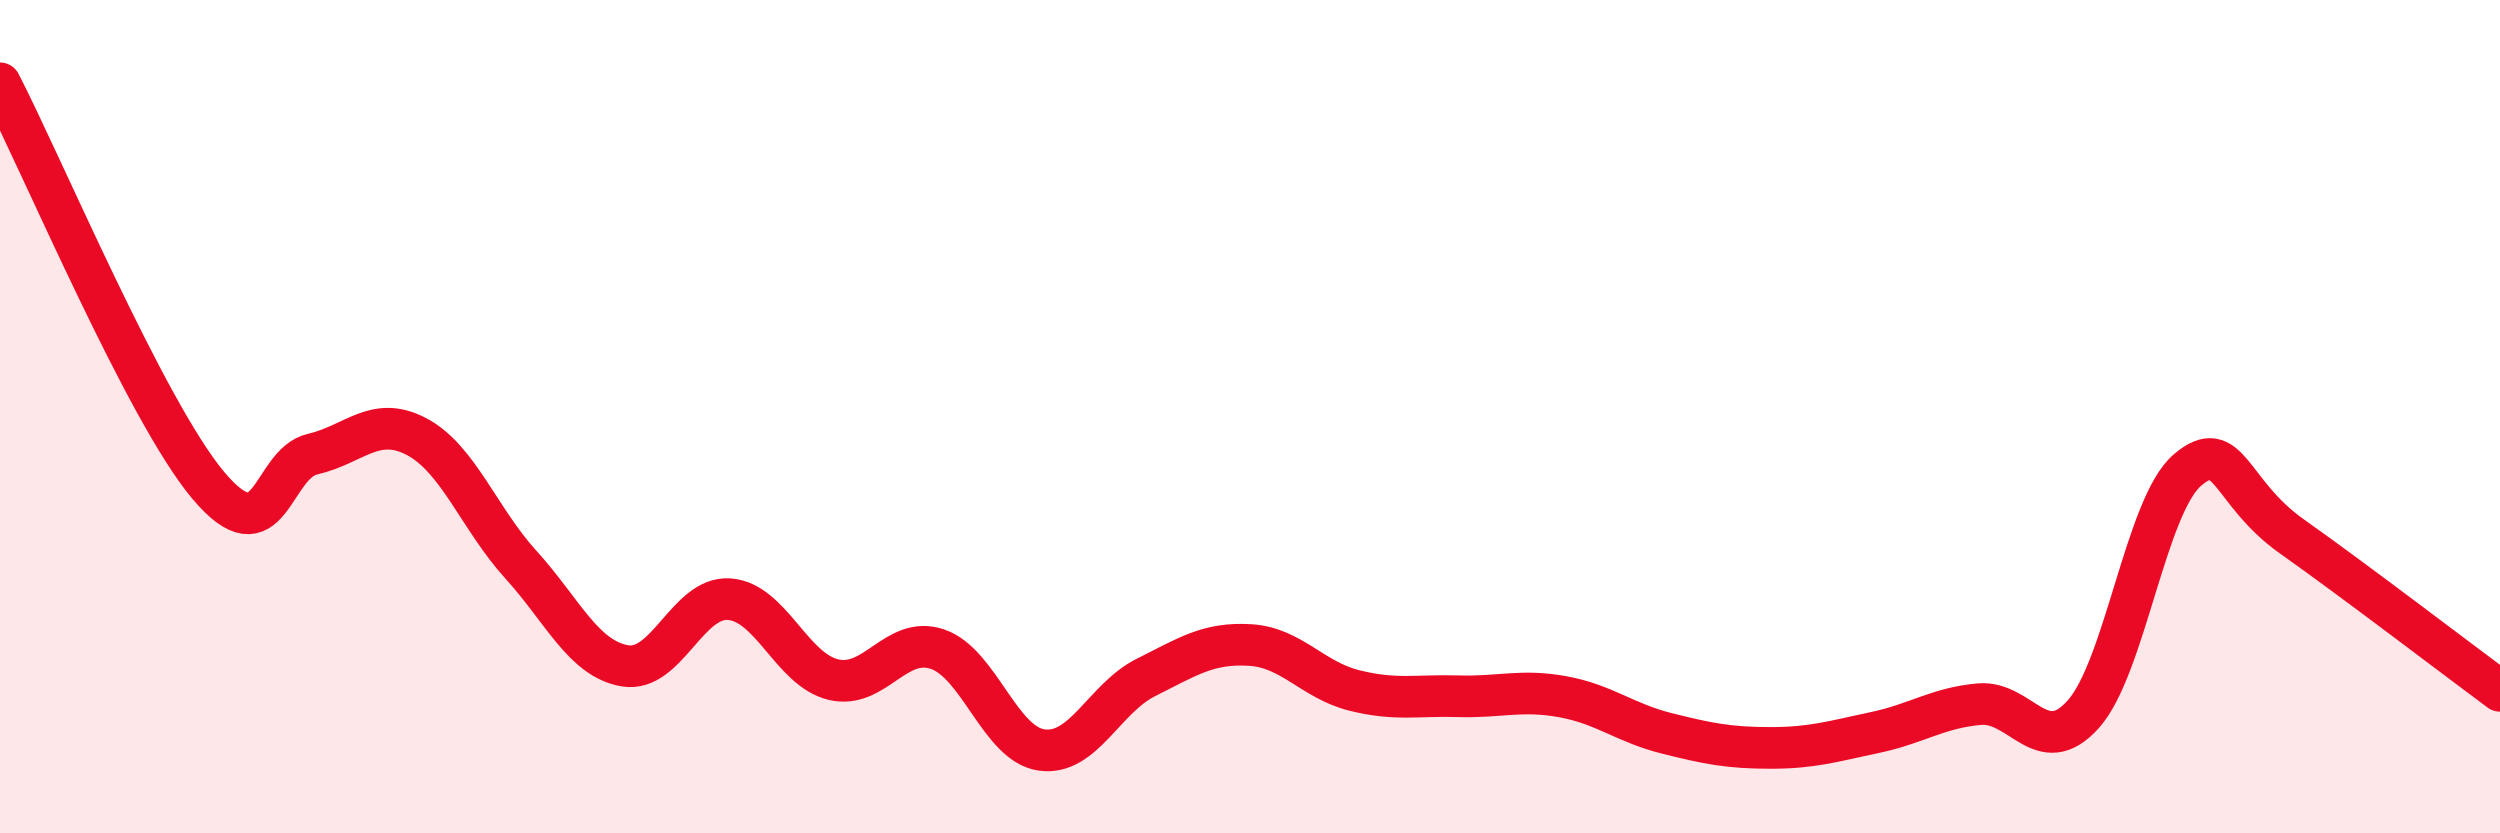 
    <svg width="60" height="20" viewBox="0 0 60 20" xmlns="http://www.w3.org/2000/svg">
      <path
        d="M 0,2 C 1,3.93 3.5,9.87 5,11.65 C 6.5,13.43 6.5,11.13 7.5,10.9 C 8.5,10.67 9,9.95 10,10.48 C 11,11.01 11.5,12.45 12.5,13.55 C 13.5,14.65 14,15.81 15,15.98 C 16,16.15 16.5,14.31 17.5,14.38 C 18.5,14.45 19,16.07 20,16.31 C 21,16.55 21.5,15.24 22.5,15.58 C 23.5,15.92 24,17.86 25,18 C 26,18.14 26.5,16.76 27.5,16.26 C 28.5,15.76 29,15.42 30,15.48 C 31,15.54 31.5,16.32 32.5,16.57 C 33.5,16.82 34,16.68 35,16.71 C 36,16.74 36.5,16.54 37.5,16.72 C 38.5,16.9 39,17.35 40,17.6 C 41,17.85 41.5,17.95 42.5,17.95 C 43.5,17.95 44,17.79 45,17.58 C 46,17.37 46.5,16.99 47.5,16.9 C 48.5,16.81 49,18.26 50,17.14 C 51,16.02 51.5,12.13 52.5,11.28 C 53.5,10.43 53.5,11.81 55,12.87 C 56.5,13.93 59,15.84 60,16.58L60 20L0 20Z"
        fill="#EB0A25"
        opacity="0.1"
        stroke-linecap="round"
        stroke-linejoin="round"
      />
      <path
        d="M 0,2 C 1,3.93 3.5,9.87 5,11.65 C 6.5,13.43 6.5,11.13 7.5,10.9 C 8.5,10.67 9,9.95 10,10.48 C 11,11.01 11.5,12.45 12.5,13.55 C 13.5,14.65 14,15.81 15,15.98 C 16,16.15 16.5,14.31 17.5,14.38 C 18.5,14.45 19,16.07 20,16.31 C 21,16.55 21.5,15.24 22.5,15.58 C 23.5,15.92 24,17.86 25,18 C 26,18.14 26.5,16.76 27.5,16.26 C 28.5,15.76 29,15.42 30,15.48 C 31,15.54 31.5,16.32 32.5,16.57 C 33.5,16.82 34,16.68 35,16.71 C 36,16.74 36.5,16.54 37.5,16.72 C 38.5,16.9 39,17.35 40,17.6 C 41,17.85 41.5,17.95 42.5,17.95 C 43.5,17.95 44,17.79 45,17.58 C 46,17.37 46.5,16.99 47.5,16.9 C 48.5,16.81 49,18.26 50,17.14 C 51,16.02 51.5,12.13 52.5,11.28 C 53.5,10.43 53.5,11.81 55,12.87 C 56.5,13.93 59,15.84 60,16.58"
        stroke="#EB0A25"
        stroke-width="1"
        fill="none"
        stroke-linecap="round"
        stroke-linejoin="round"
      />
    </svg>
  